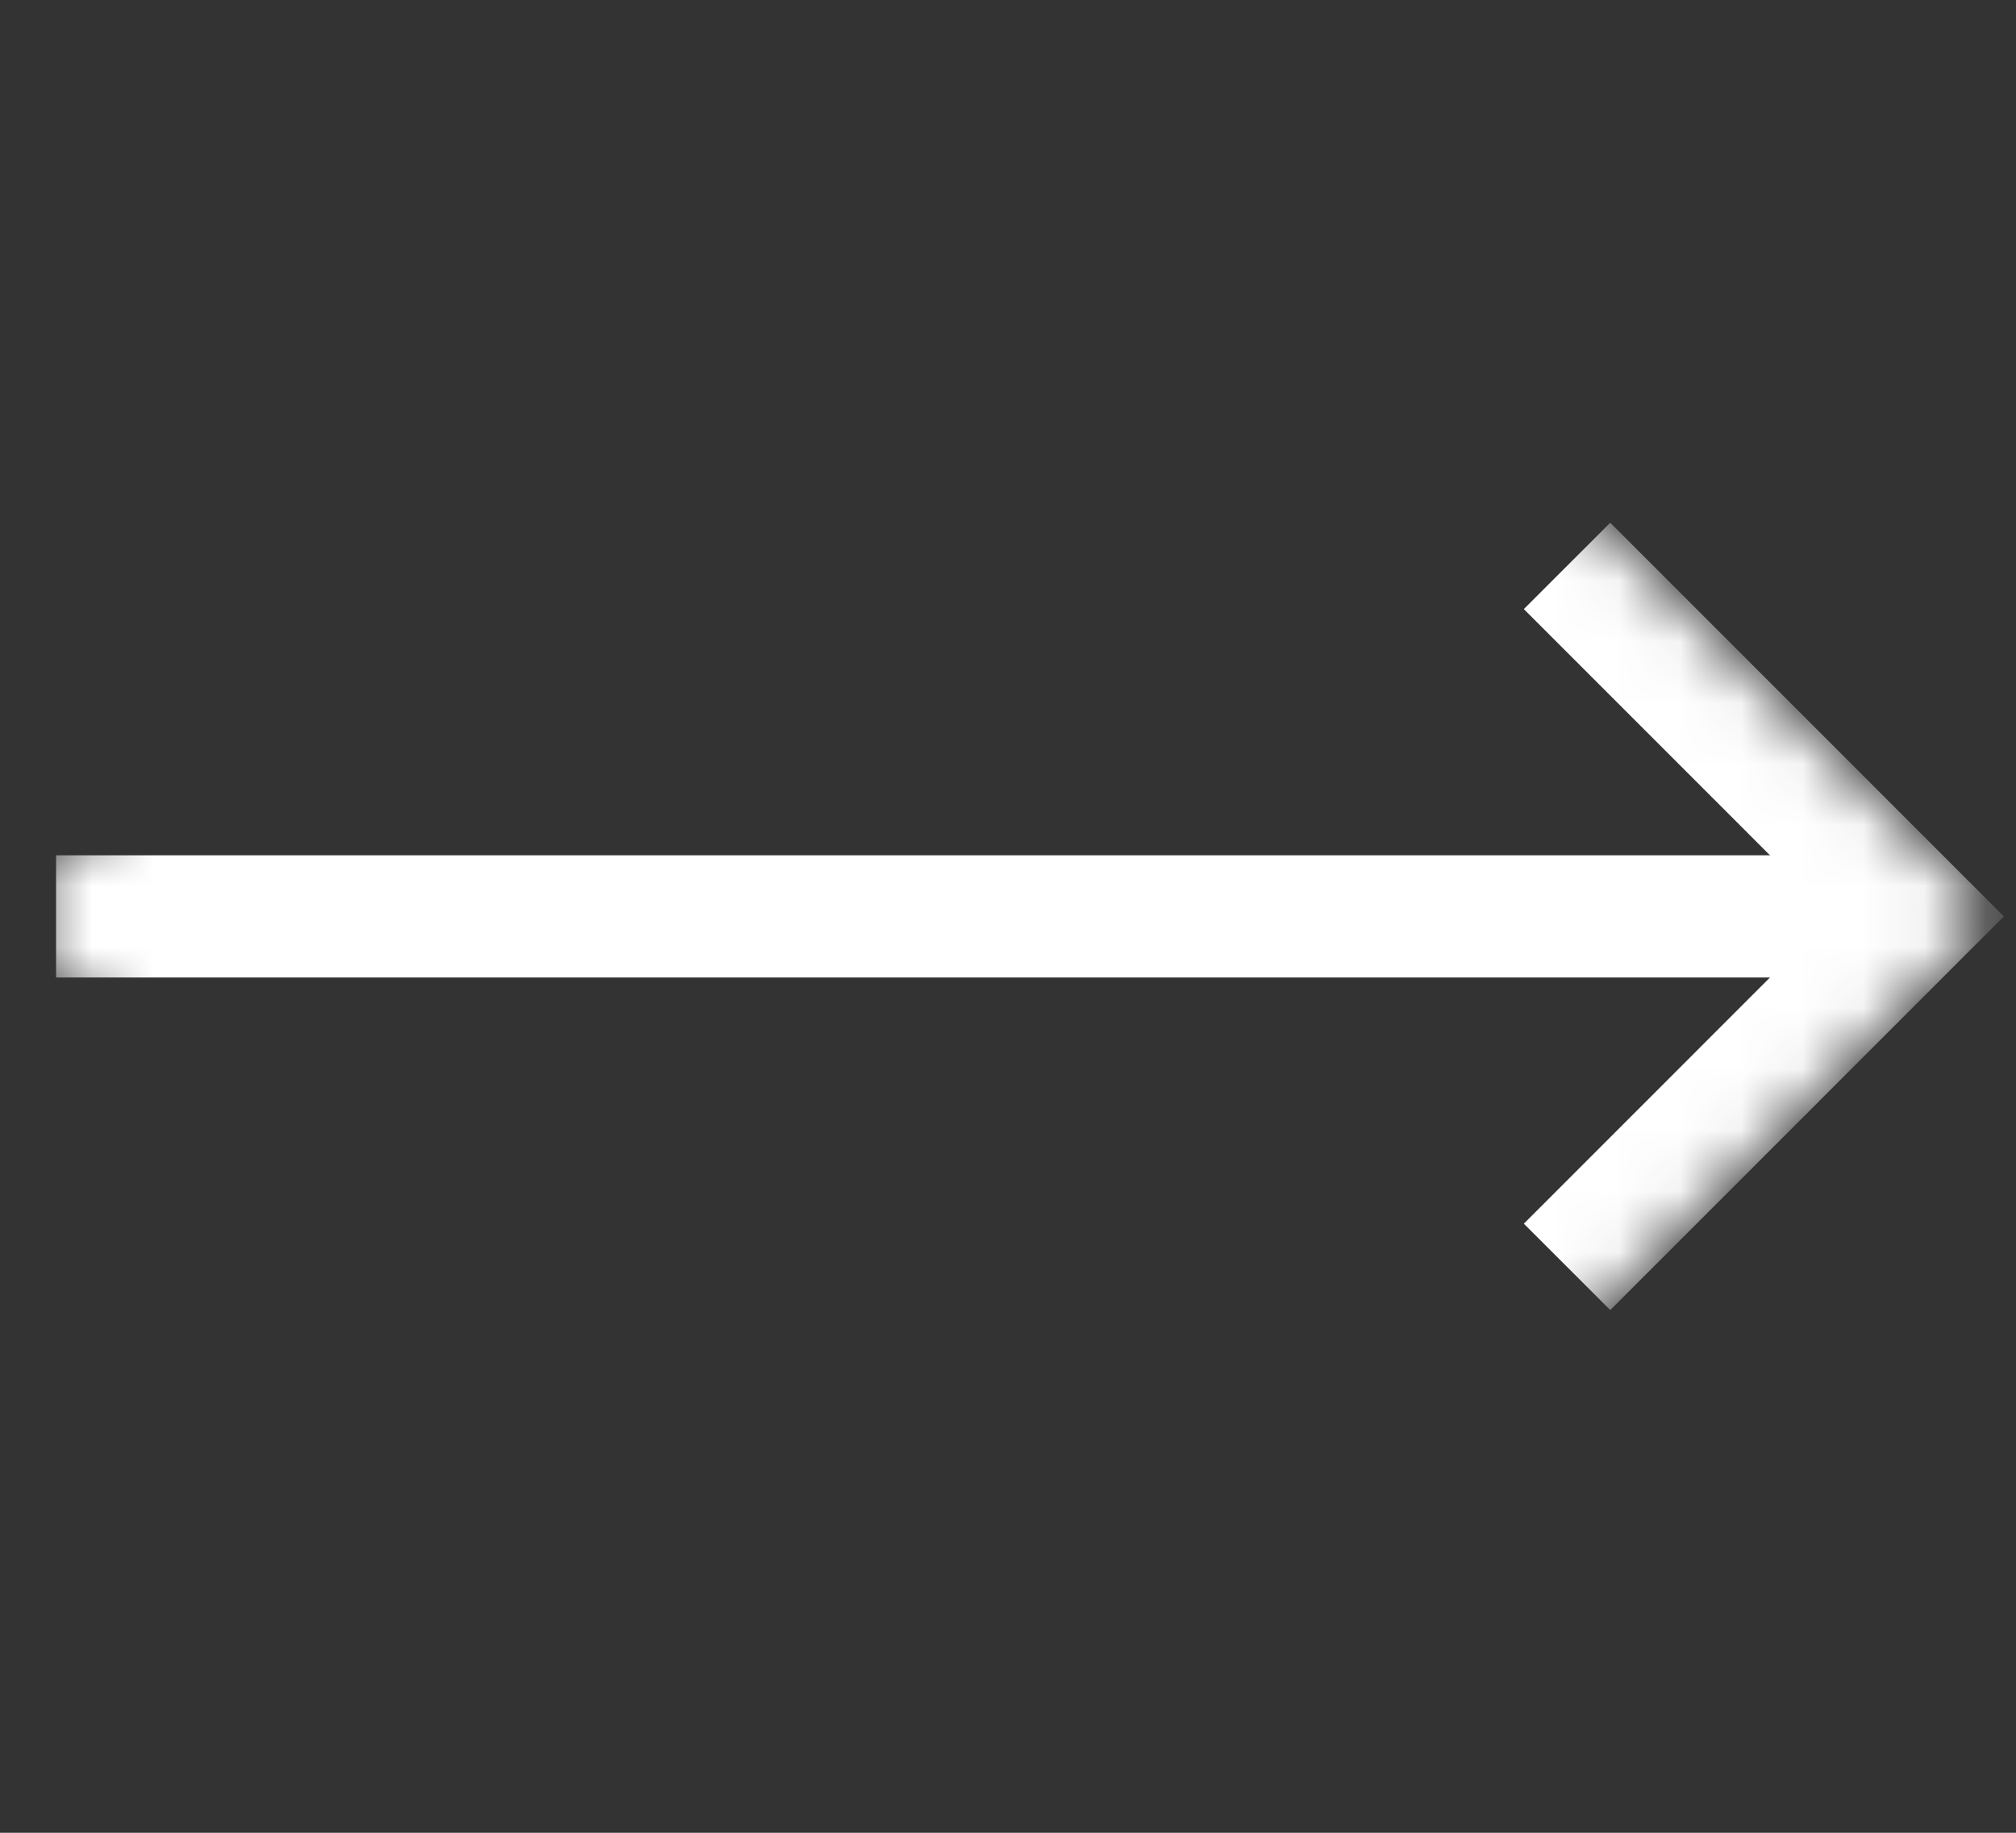 <svg width="33" height="30" viewBox="0 0 33 30" fill="none" xmlns="http://www.w3.org/2000/svg">
<rect x="0" y="0" width="33" height="30" fill="#333333" stroke="none"/>
<mask id="mask0_6125_14393" style="mask-type:luminance" maskUnits="userSpaceOnUse" x="0" y="-2" width="33" height="34">
<path d="M16.341 -1.318L32.659 15L16.341 31.318L0.023 15L16.341 -1.318Z" fill="white"/>
</mask>
<g mask="url(#mask0_6125_14393)">
<path d="M25.651 9.263L31.387 15L25.651 20.737" stroke="white" stroke-width="2" stroke-miterlimit="10"/>
<path d="M31.387 15H0.918" stroke="white" stroke-width="2" stroke-miterlimit="10"/>
</g>
</svg>

